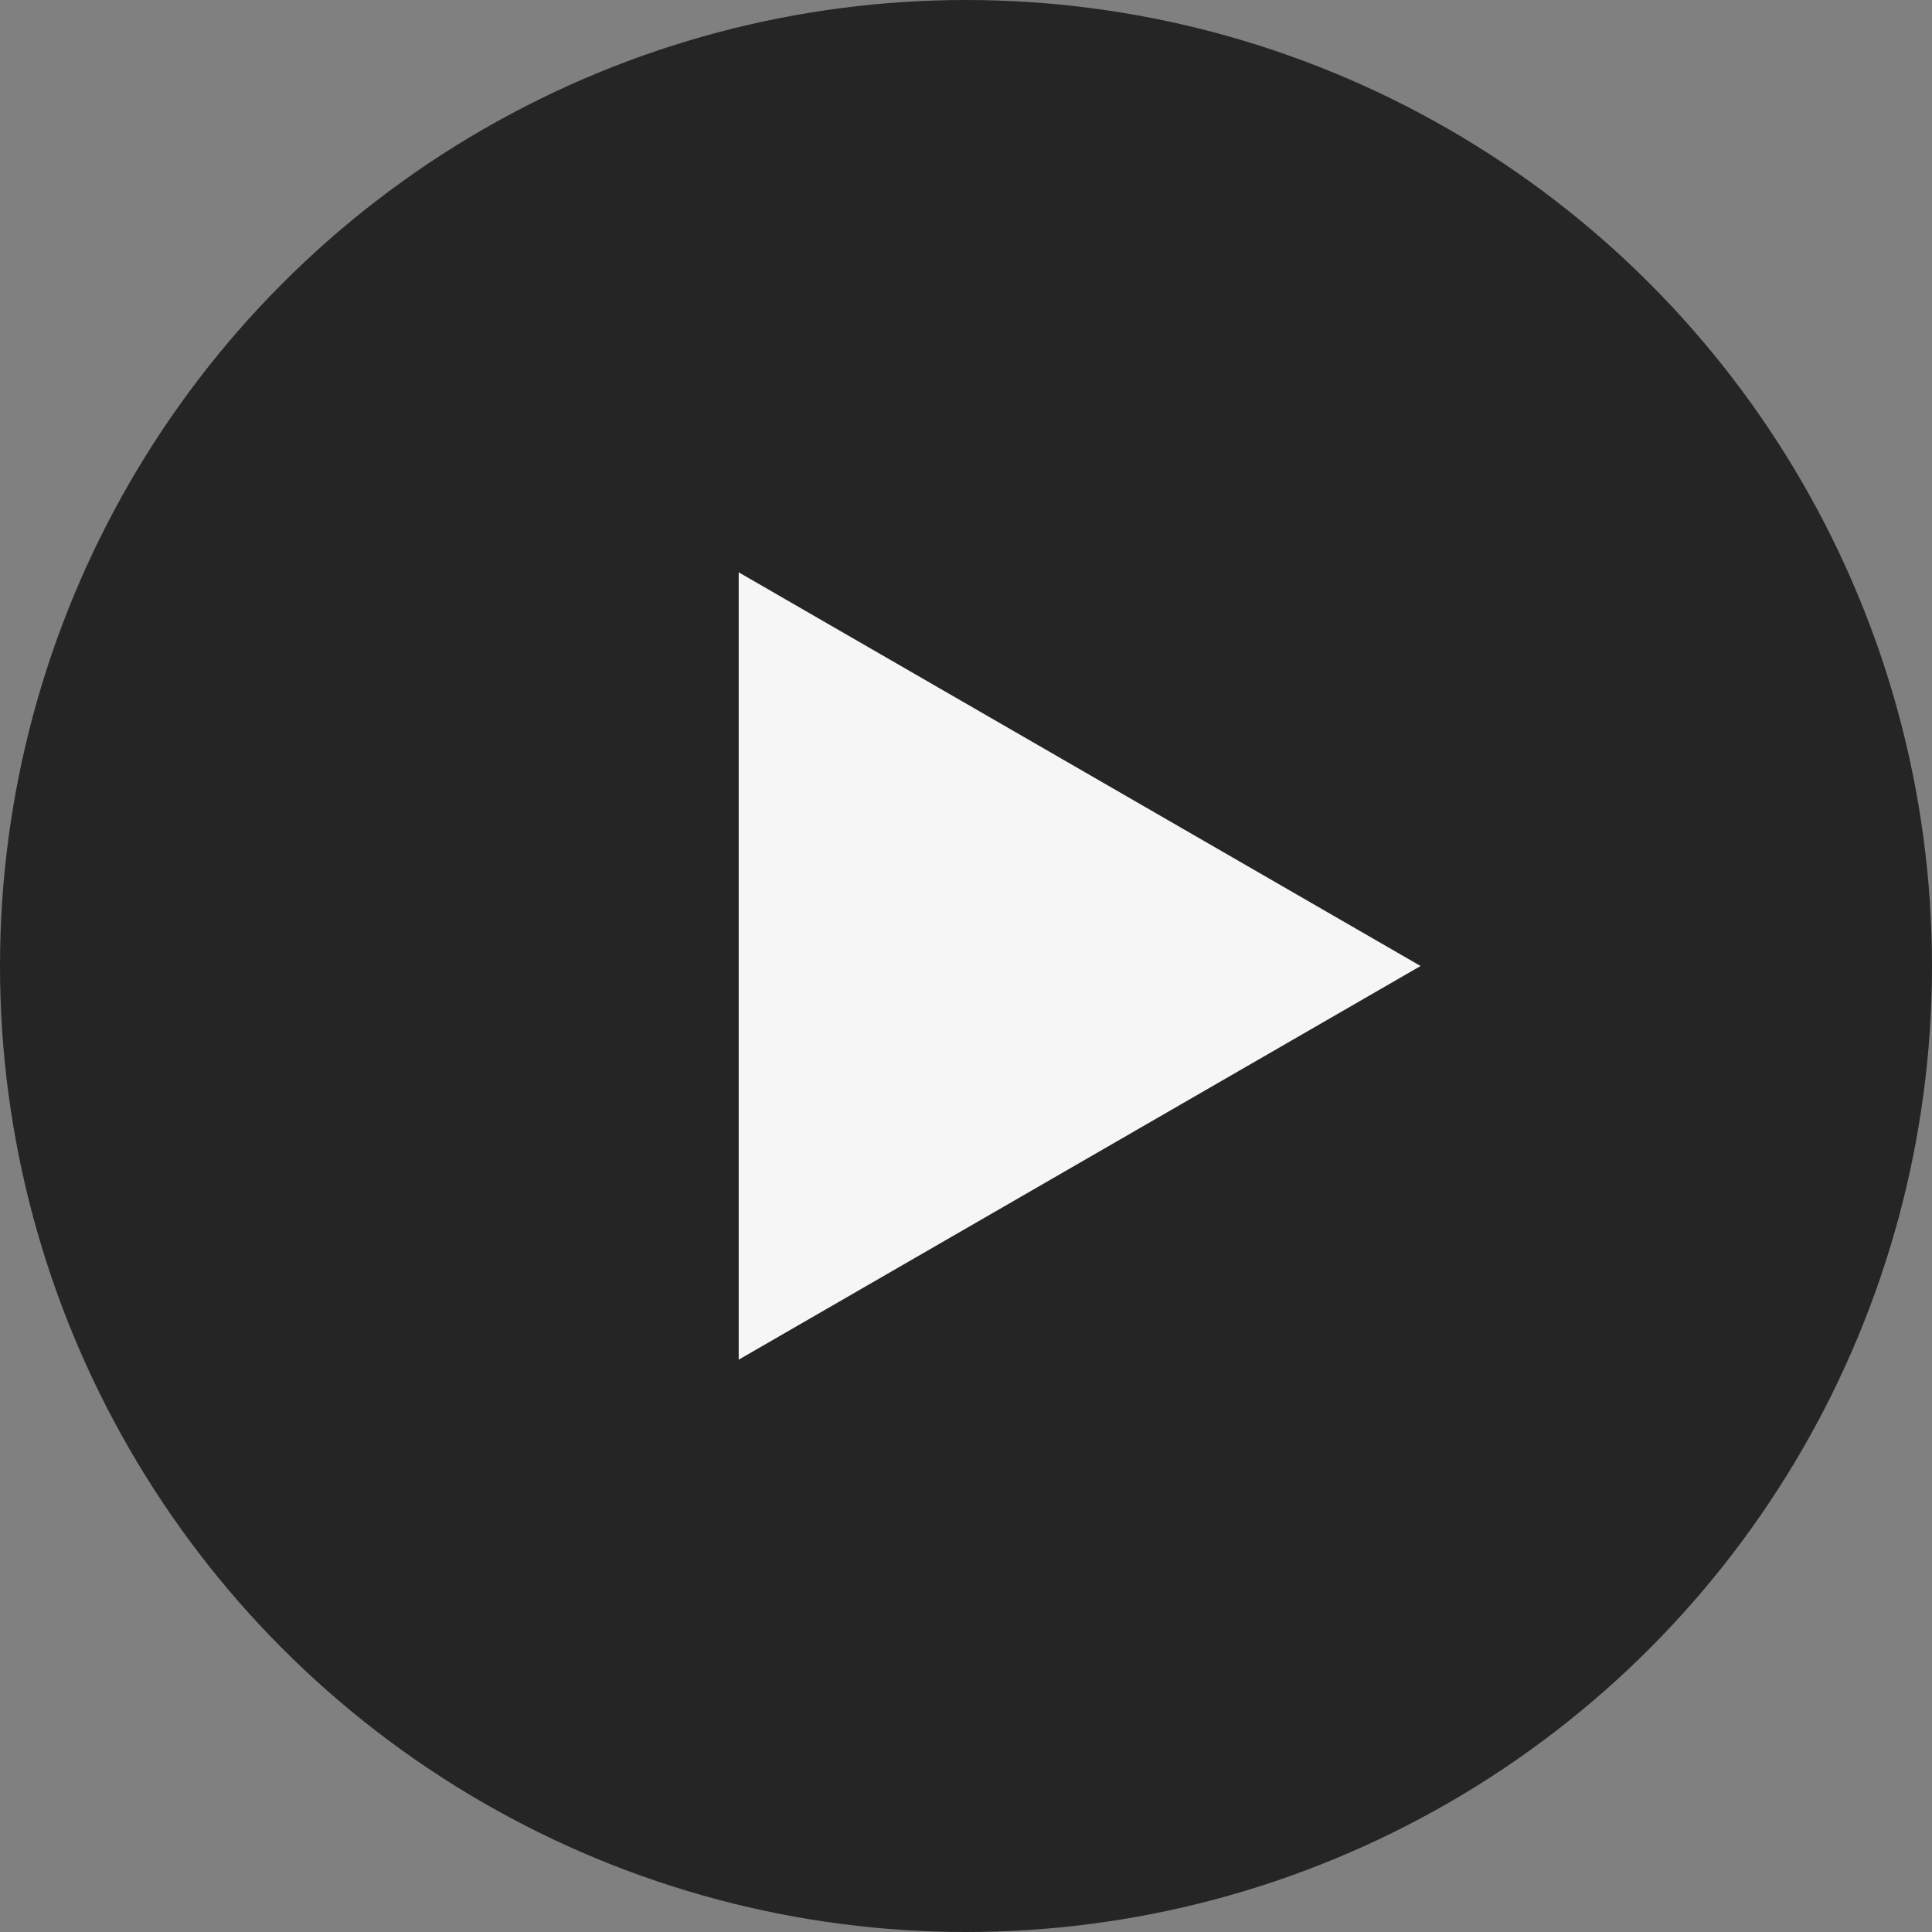 <?xml version="1.0" encoding="UTF-8"?> <svg xmlns="http://www.w3.org/2000/svg" width="34" height="34" viewBox="0 0 34 34" fill="none"><rect x="0" y="0" width="34" height="34" fill="#808080" stroke="none"/><circle cx="17" cy="17" r="16.5" fill="#252525" stroke="#252525"></circle><path d="M12.5 9.206L26 17L12.5 24.794L12.5 9.206Z" fill="#F6F6F6" stroke="#252525"></path></svg> 